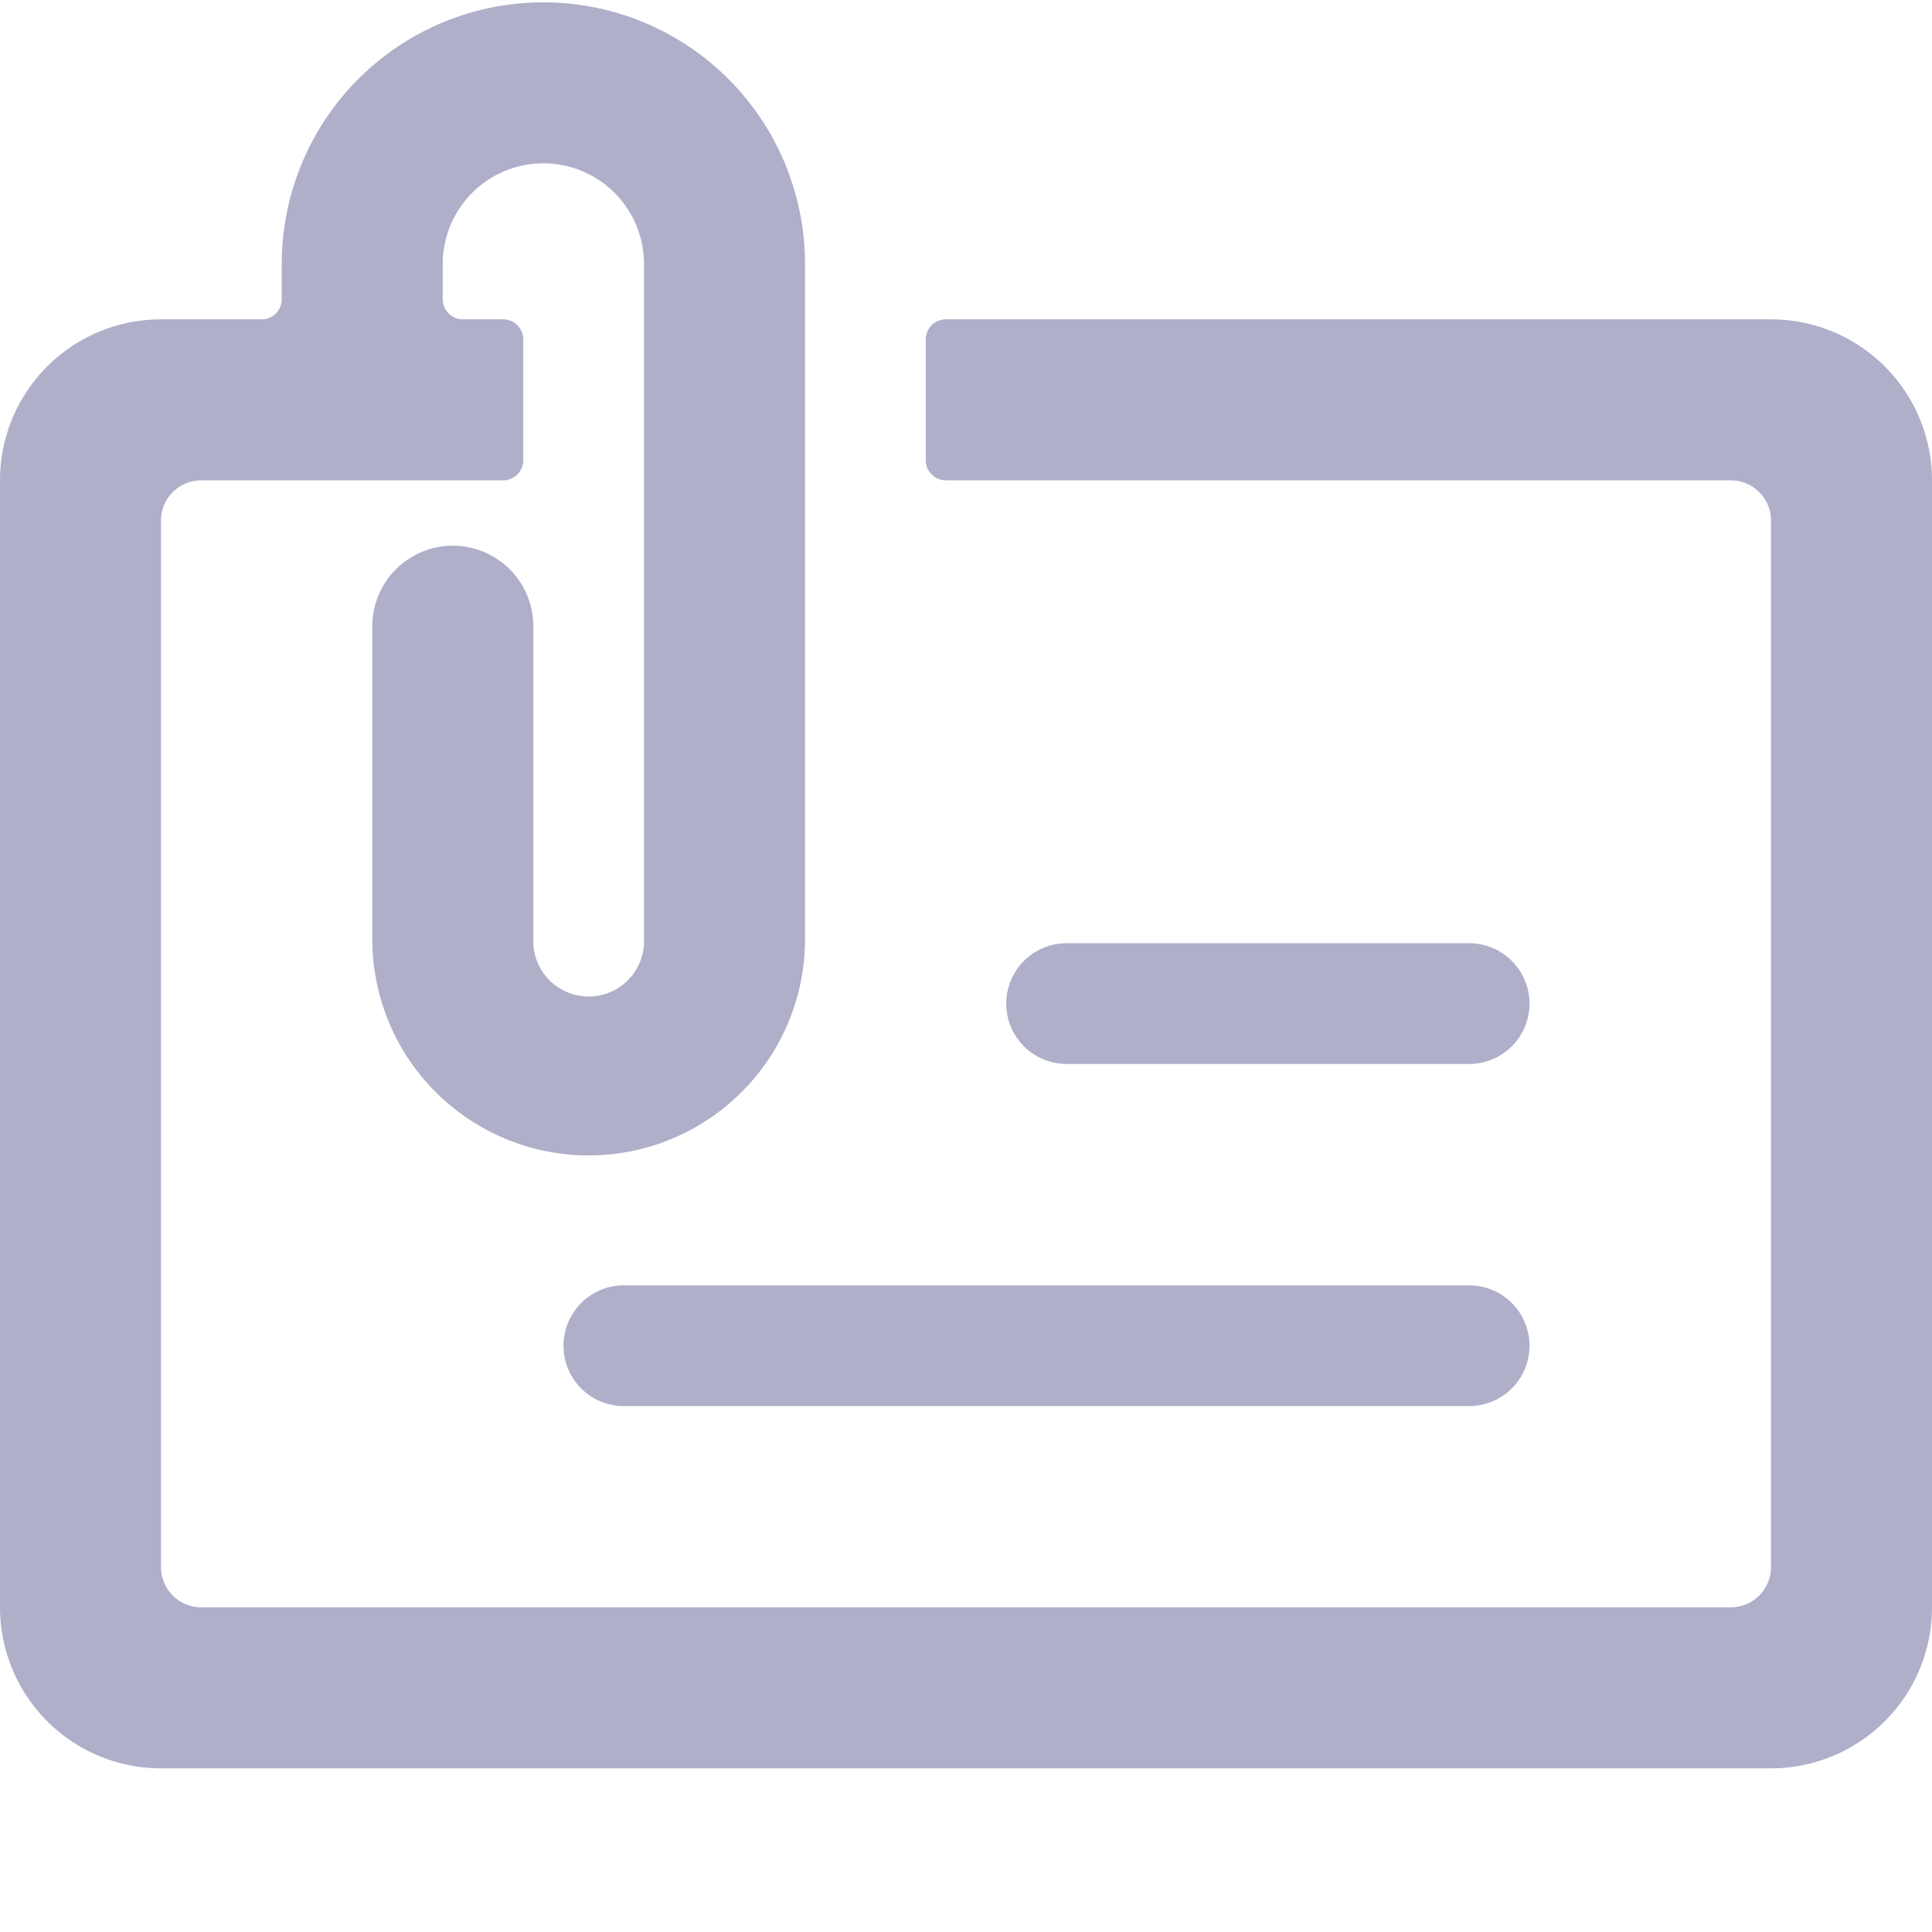 <svg xmlns="http://www.w3.org/2000/svg" width="24" height="24"><g fill="#AFAFCA"><path d="M24 5.967a2 2 0 0 0-2-2H11.75a.25.25 0 0 0-.25.25v1.5c0 .138.112.25.25.25h9.75a.5.5 0 0 1 .5.5v13a.5.5 0 0 1-.5.5h-19a.5.5 0 0 1-.5-.5v-13a.5.5 0 0 1 .5-.5h3.75a.25.25 0 0 0 .25-.25v-1.5a.25.25 0 0 0-.25-.25h-.5a.25.25 0 0 1-.25-.25v-.438a1.25 1.25 0 1 1 2.5 0v8.438a.688.688 0 0 1-1.375 0V7.779a1 1 0 1 0-2 0v3.938a2.688 2.688 0 0 0 5.375 0V3.279a3.25 3.25 0 1 0-6.5 0v.438a.25.25 0 0 1-.25.25H2a2 2 0 0 0-2 2v14a2 2 0 0 0 2 2h20a2 2 0 0 0 2-2v-14z"/><path d="M13.25 13.217h5a.75.75 0 1 0 0-1.5h-5a.75.75 0 1 0 0 1.5zM7 16.717c0 .414.336.75.75.75h10.5a.75.75 0 1 0 0-1.5H7.75a.75.75 0 0 0-.75.75z"/></g></svg>